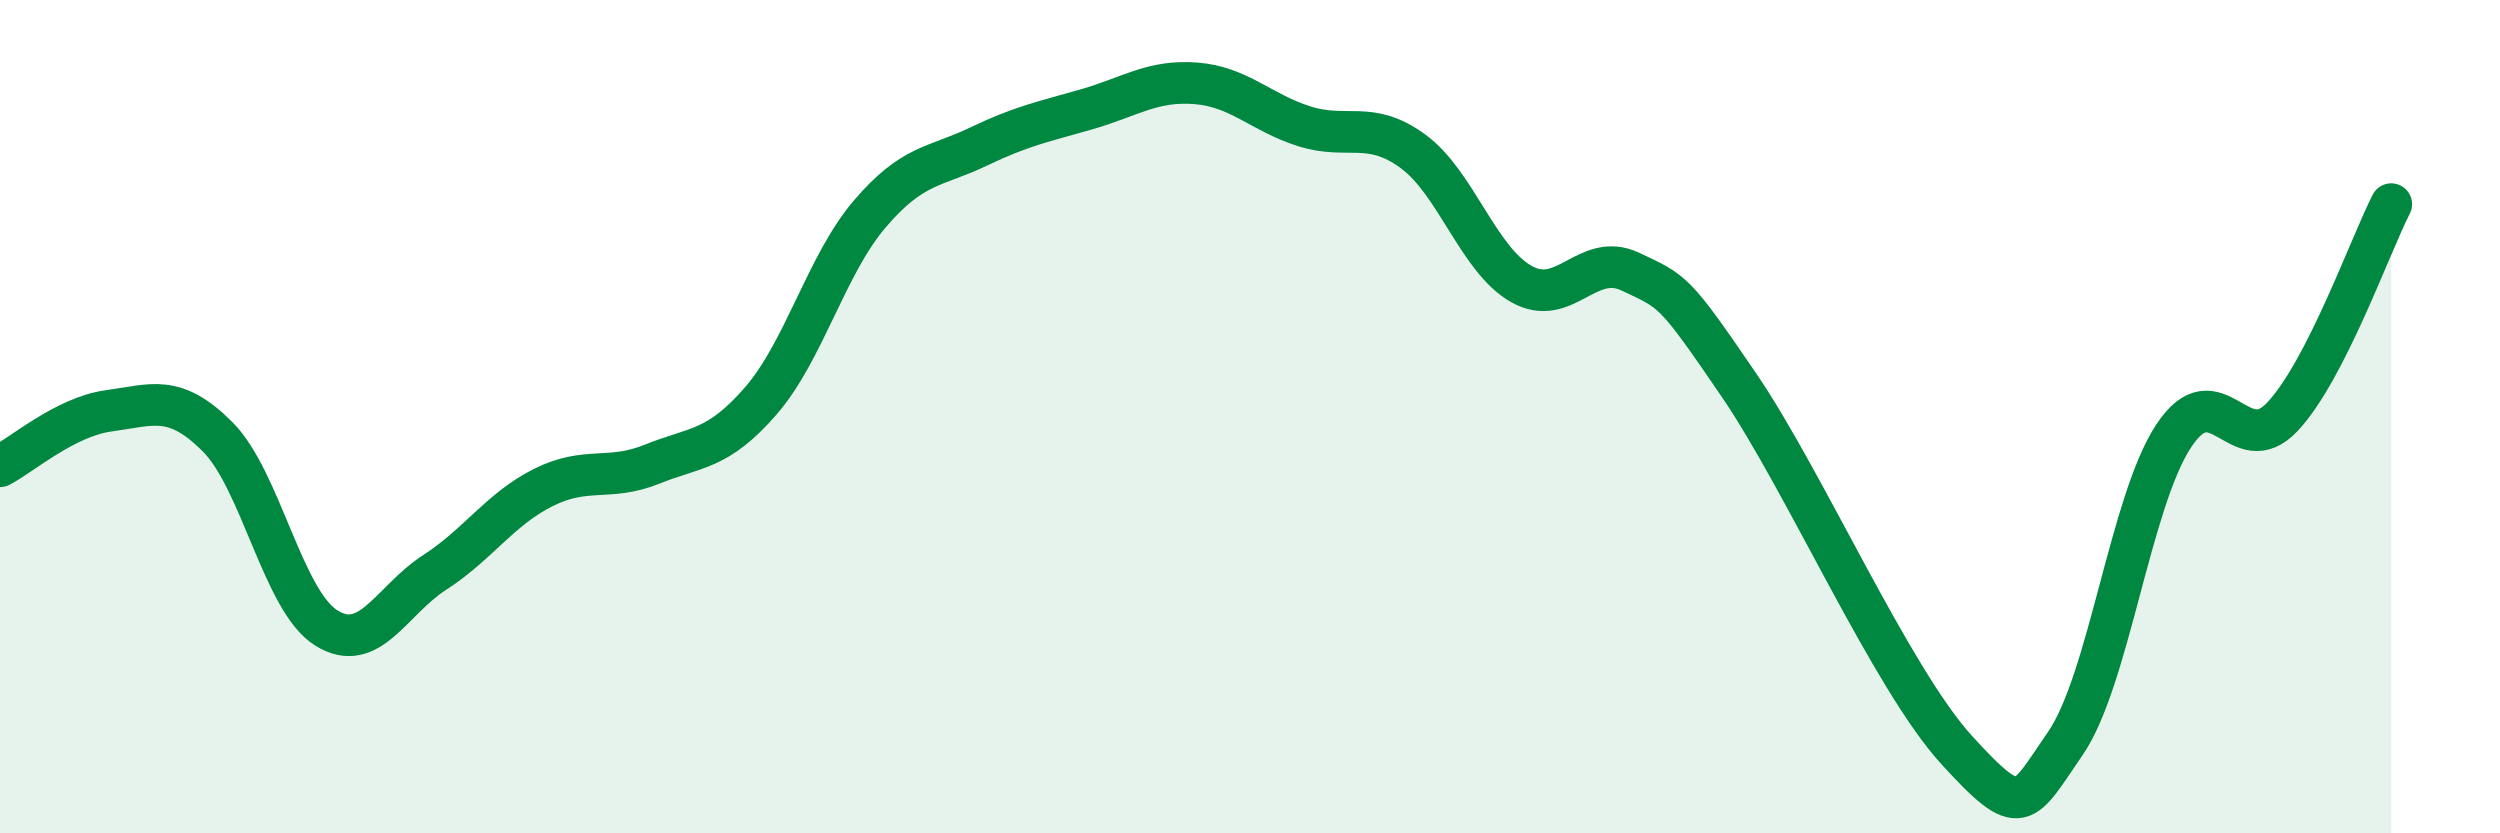 
    <svg width="60" height="20" viewBox="0 0 60 20" xmlns="http://www.w3.org/2000/svg">
      <path
        d="M 0,11.19 C 0.52,10.92 1.57,10 2.61,9.86 C 3.65,9.72 4.18,9.44 5.22,10.48 C 6.26,11.52 6.79,14.42 7.83,15.07 C 8.87,15.72 9.39,14.41 10.43,13.74 C 11.47,13.07 12,12.22 13.04,11.7 C 14.08,11.18 14.61,11.56 15.65,11.14 C 16.69,10.72 17.22,10.82 18.26,9.62 C 19.3,8.42 19.83,6.36 20.87,5.14 C 21.91,3.92 22.44,4.02 23.48,3.52 C 24.52,3.02 25.05,2.92 26.09,2.62 C 27.13,2.32 27.66,1.92 28.7,2 C 29.74,2.08 30.26,2.7 31.3,3.03 C 32.34,3.36 32.87,2.87 33.91,3.63 C 34.95,4.39 35.48,6.24 36.52,6.82 C 37.56,7.4 38.09,6.03 39.13,6.52 C 40.17,7.01 40.17,6.95 41.74,9.25 C 43.31,11.55 45.39,16.28 46.96,18 C 48.53,19.72 48.53,19.35 49.57,17.84 C 50.61,16.33 51.13,12.03 52.17,10.46 C 53.21,8.89 53.74,11.11 54.78,10 C 55.82,8.89 56.87,5.92 57.39,4.9L57.39 20L0 20Z"
        fill="#008740"
        opacity="0.1"
        stroke-linecap="round"
        stroke-linejoin="round"
      />
      <path
        d="M 0,11.19 C 0.52,10.92 1.57,10 2.61,9.86 C 3.65,9.72 4.18,9.44 5.22,10.48 C 6.26,11.52 6.79,14.42 7.83,15.07 C 8.87,15.72 9.39,14.41 10.43,13.74 C 11.47,13.07 12,12.22 13.04,11.7 C 14.08,11.18 14.61,11.56 15.65,11.14 C 16.69,10.72 17.22,10.82 18.26,9.62 C 19.3,8.42 19.83,6.36 20.87,5.14 C 21.91,3.92 22.44,4.02 23.48,3.52 C 24.52,3.02 25.05,2.92 26.09,2.62 C 27.13,2.32 27.66,1.92 28.7,2 C 29.74,2.08 30.26,2.7 31.3,3.03 C 32.34,3.36 32.87,2.87 33.91,3.63 C 34.95,4.39 35.48,6.24 36.52,6.82 C 37.56,7.4 38.09,6.03 39.13,6.52 C 40.17,7.01 40.17,6.95 41.74,9.25 C 43.31,11.55 45.39,16.28 46.96,18 C 48.53,19.72 48.53,19.35 49.57,17.84 C 50.61,16.33 51.13,12.03 52.17,10.46 C 53.21,8.89 53.74,11.11 54.78,10 C 55.82,8.89 56.87,5.92 57.39,4.9"
        stroke="#008740"
        stroke-width="1"
        fill="none"
        stroke-linecap="round"
        stroke-linejoin="round"
      />
    </svg>
  